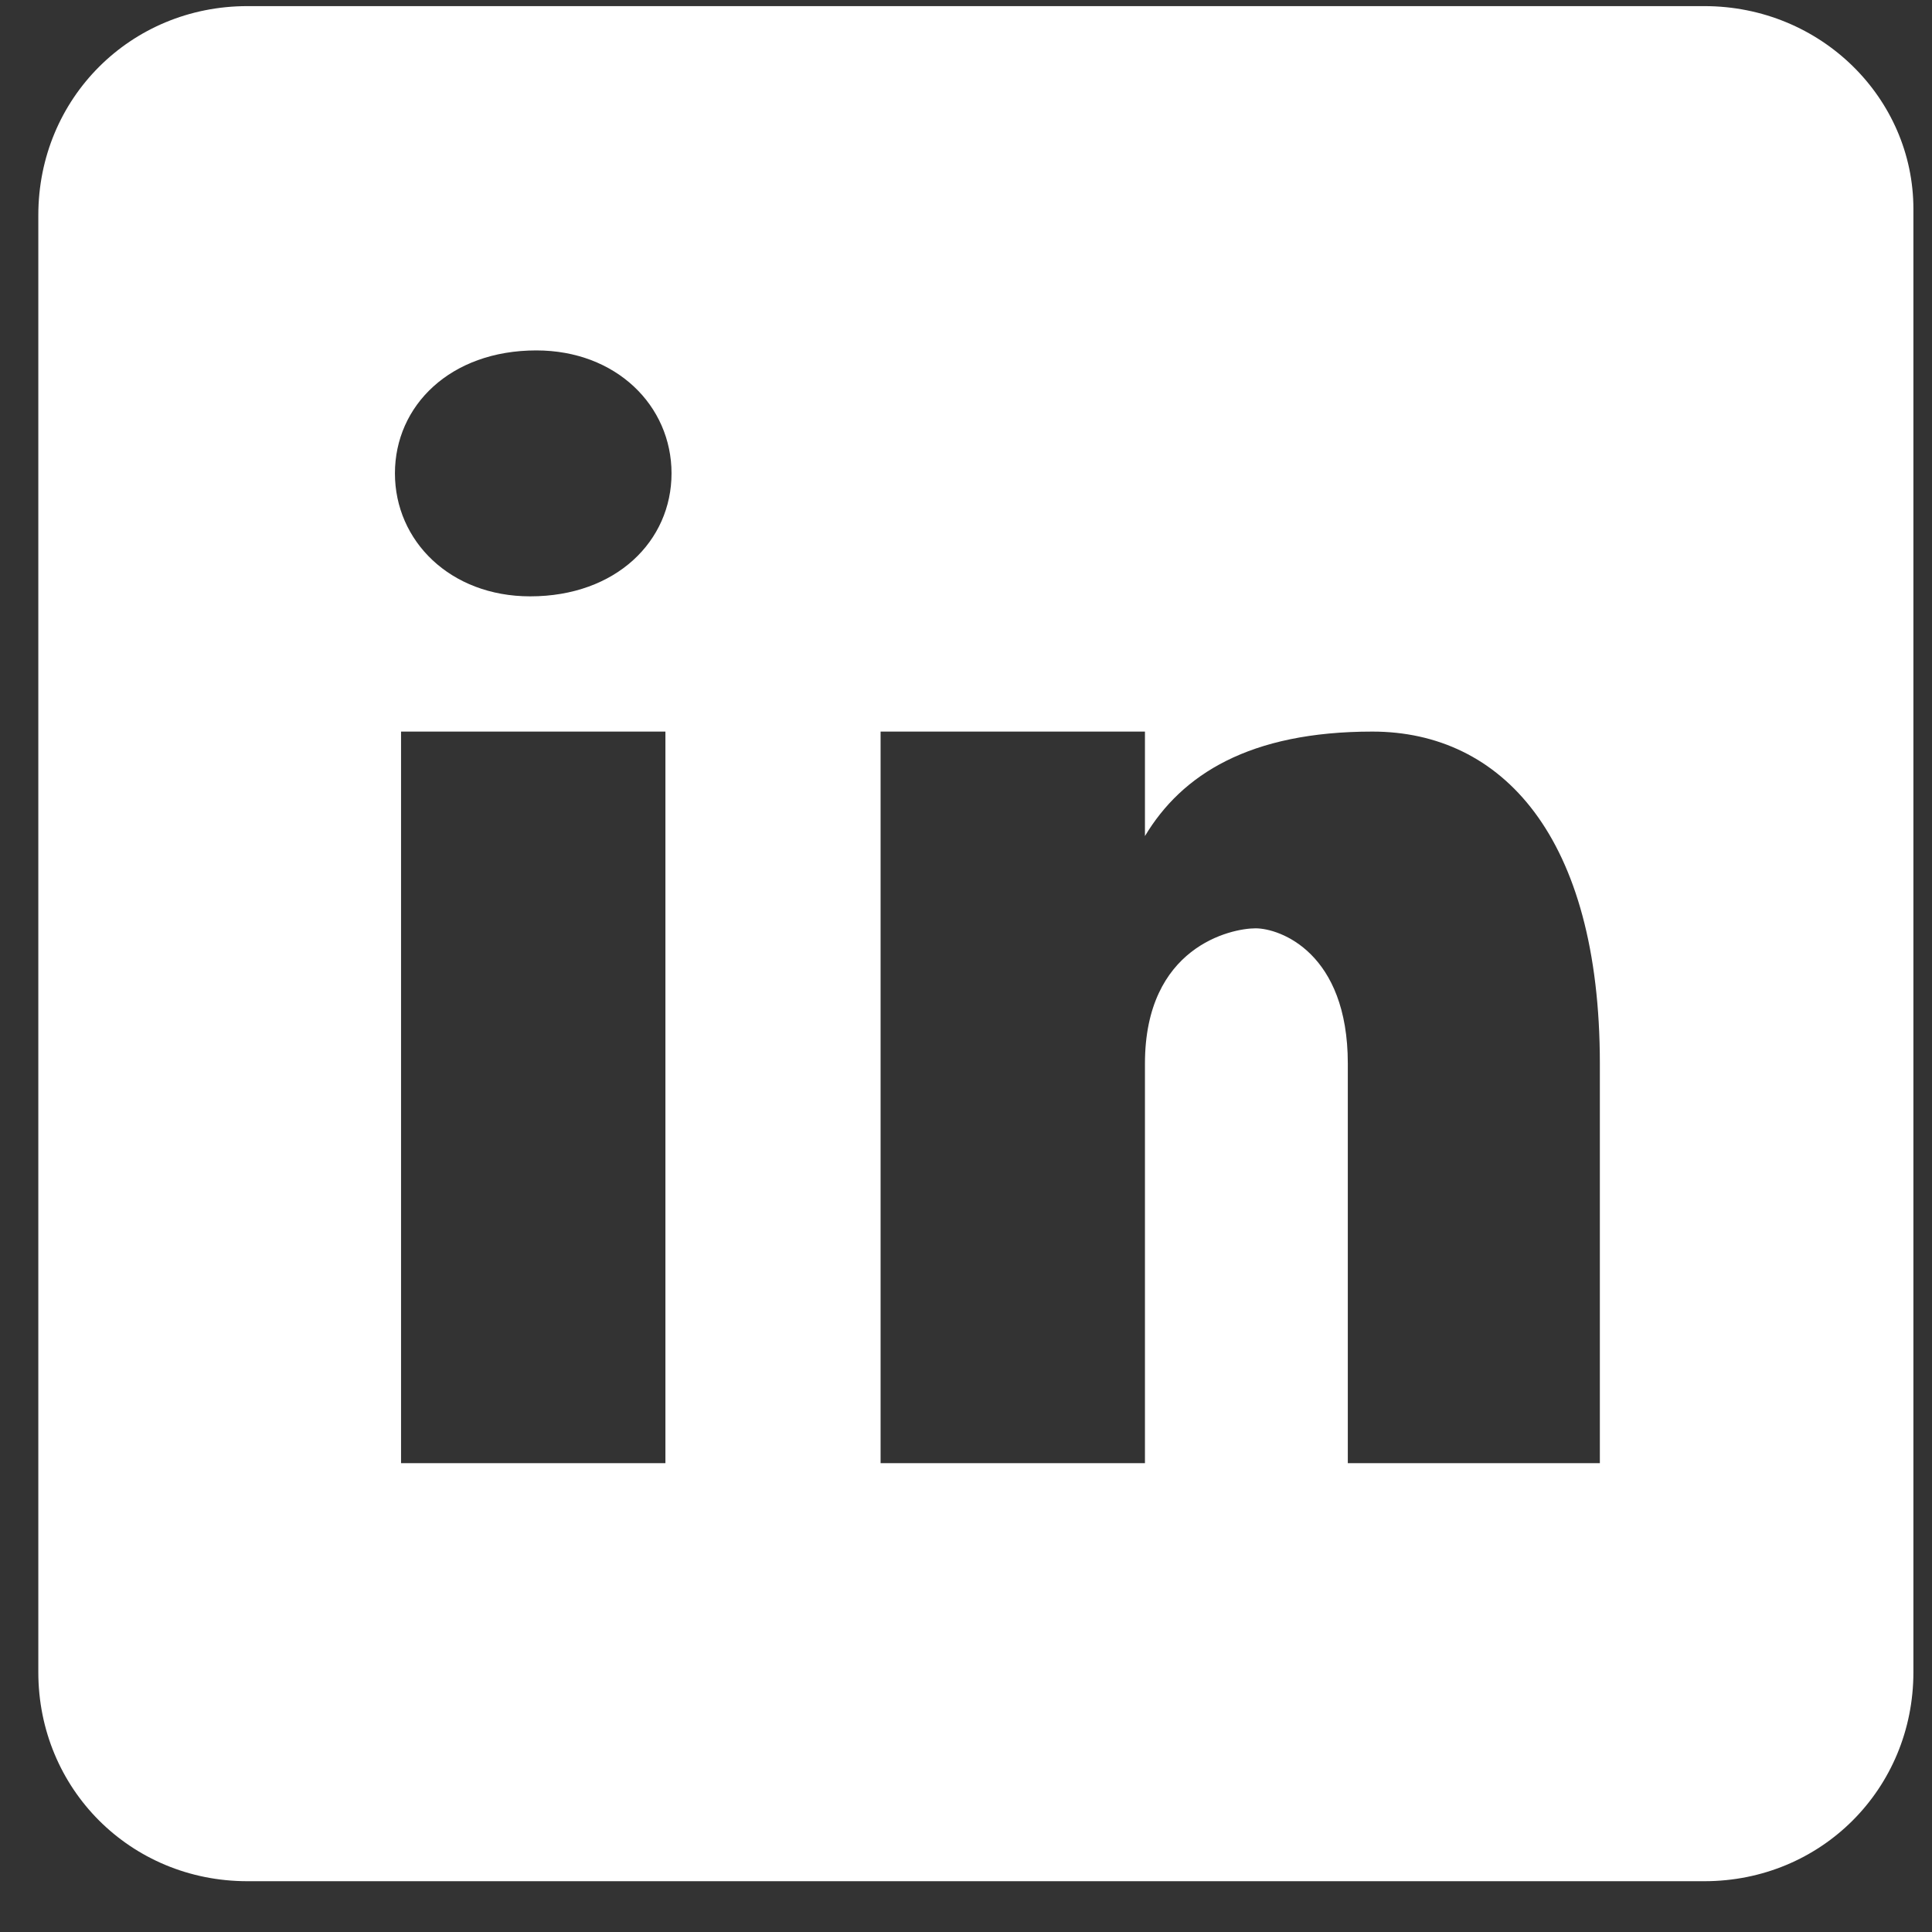 <svg width="24" height="24" viewBox="0 0 24 24" fill="none" xmlns="http://www.w3.org/2000/svg">
<rect x="0" y="0" width="24" height="24" fill="#333333" stroke="none"/>
<path d="M21.172 0.076H3.073C1.622 0.076 0.476 1.222 0.476 2.673V20.772C0.476 22.223 1.622 23.369 3.073 23.369H21.172C22.623 23.369 23.769 22.223 23.769 20.772V2.596C23.769 1.222 22.623 0.076 21.172 0.076ZM8.266 18.176H4.982V9.088H8.266V18.176ZM6.586 7.408C5.593 7.408 4.906 6.72 4.906 5.88C4.906 5.04 5.593 4.353 6.662 4.353C7.655 4.353 8.342 5.04 8.342 5.88C8.342 6.72 7.655 7.408 6.586 7.408ZM19.874 18.176H16.743V13.212C16.743 11.837 15.903 11.532 15.597 11.532C15.292 11.532 14.223 11.761 14.223 13.212C14.223 13.441 14.223 18.176 14.223 18.176H10.939V9.088H14.223V10.386C14.681 9.622 15.521 9.088 17.048 9.088C18.652 9.088 19.874 10.386 19.874 13.212V18.176Z" fill="white"/>
</svg>
